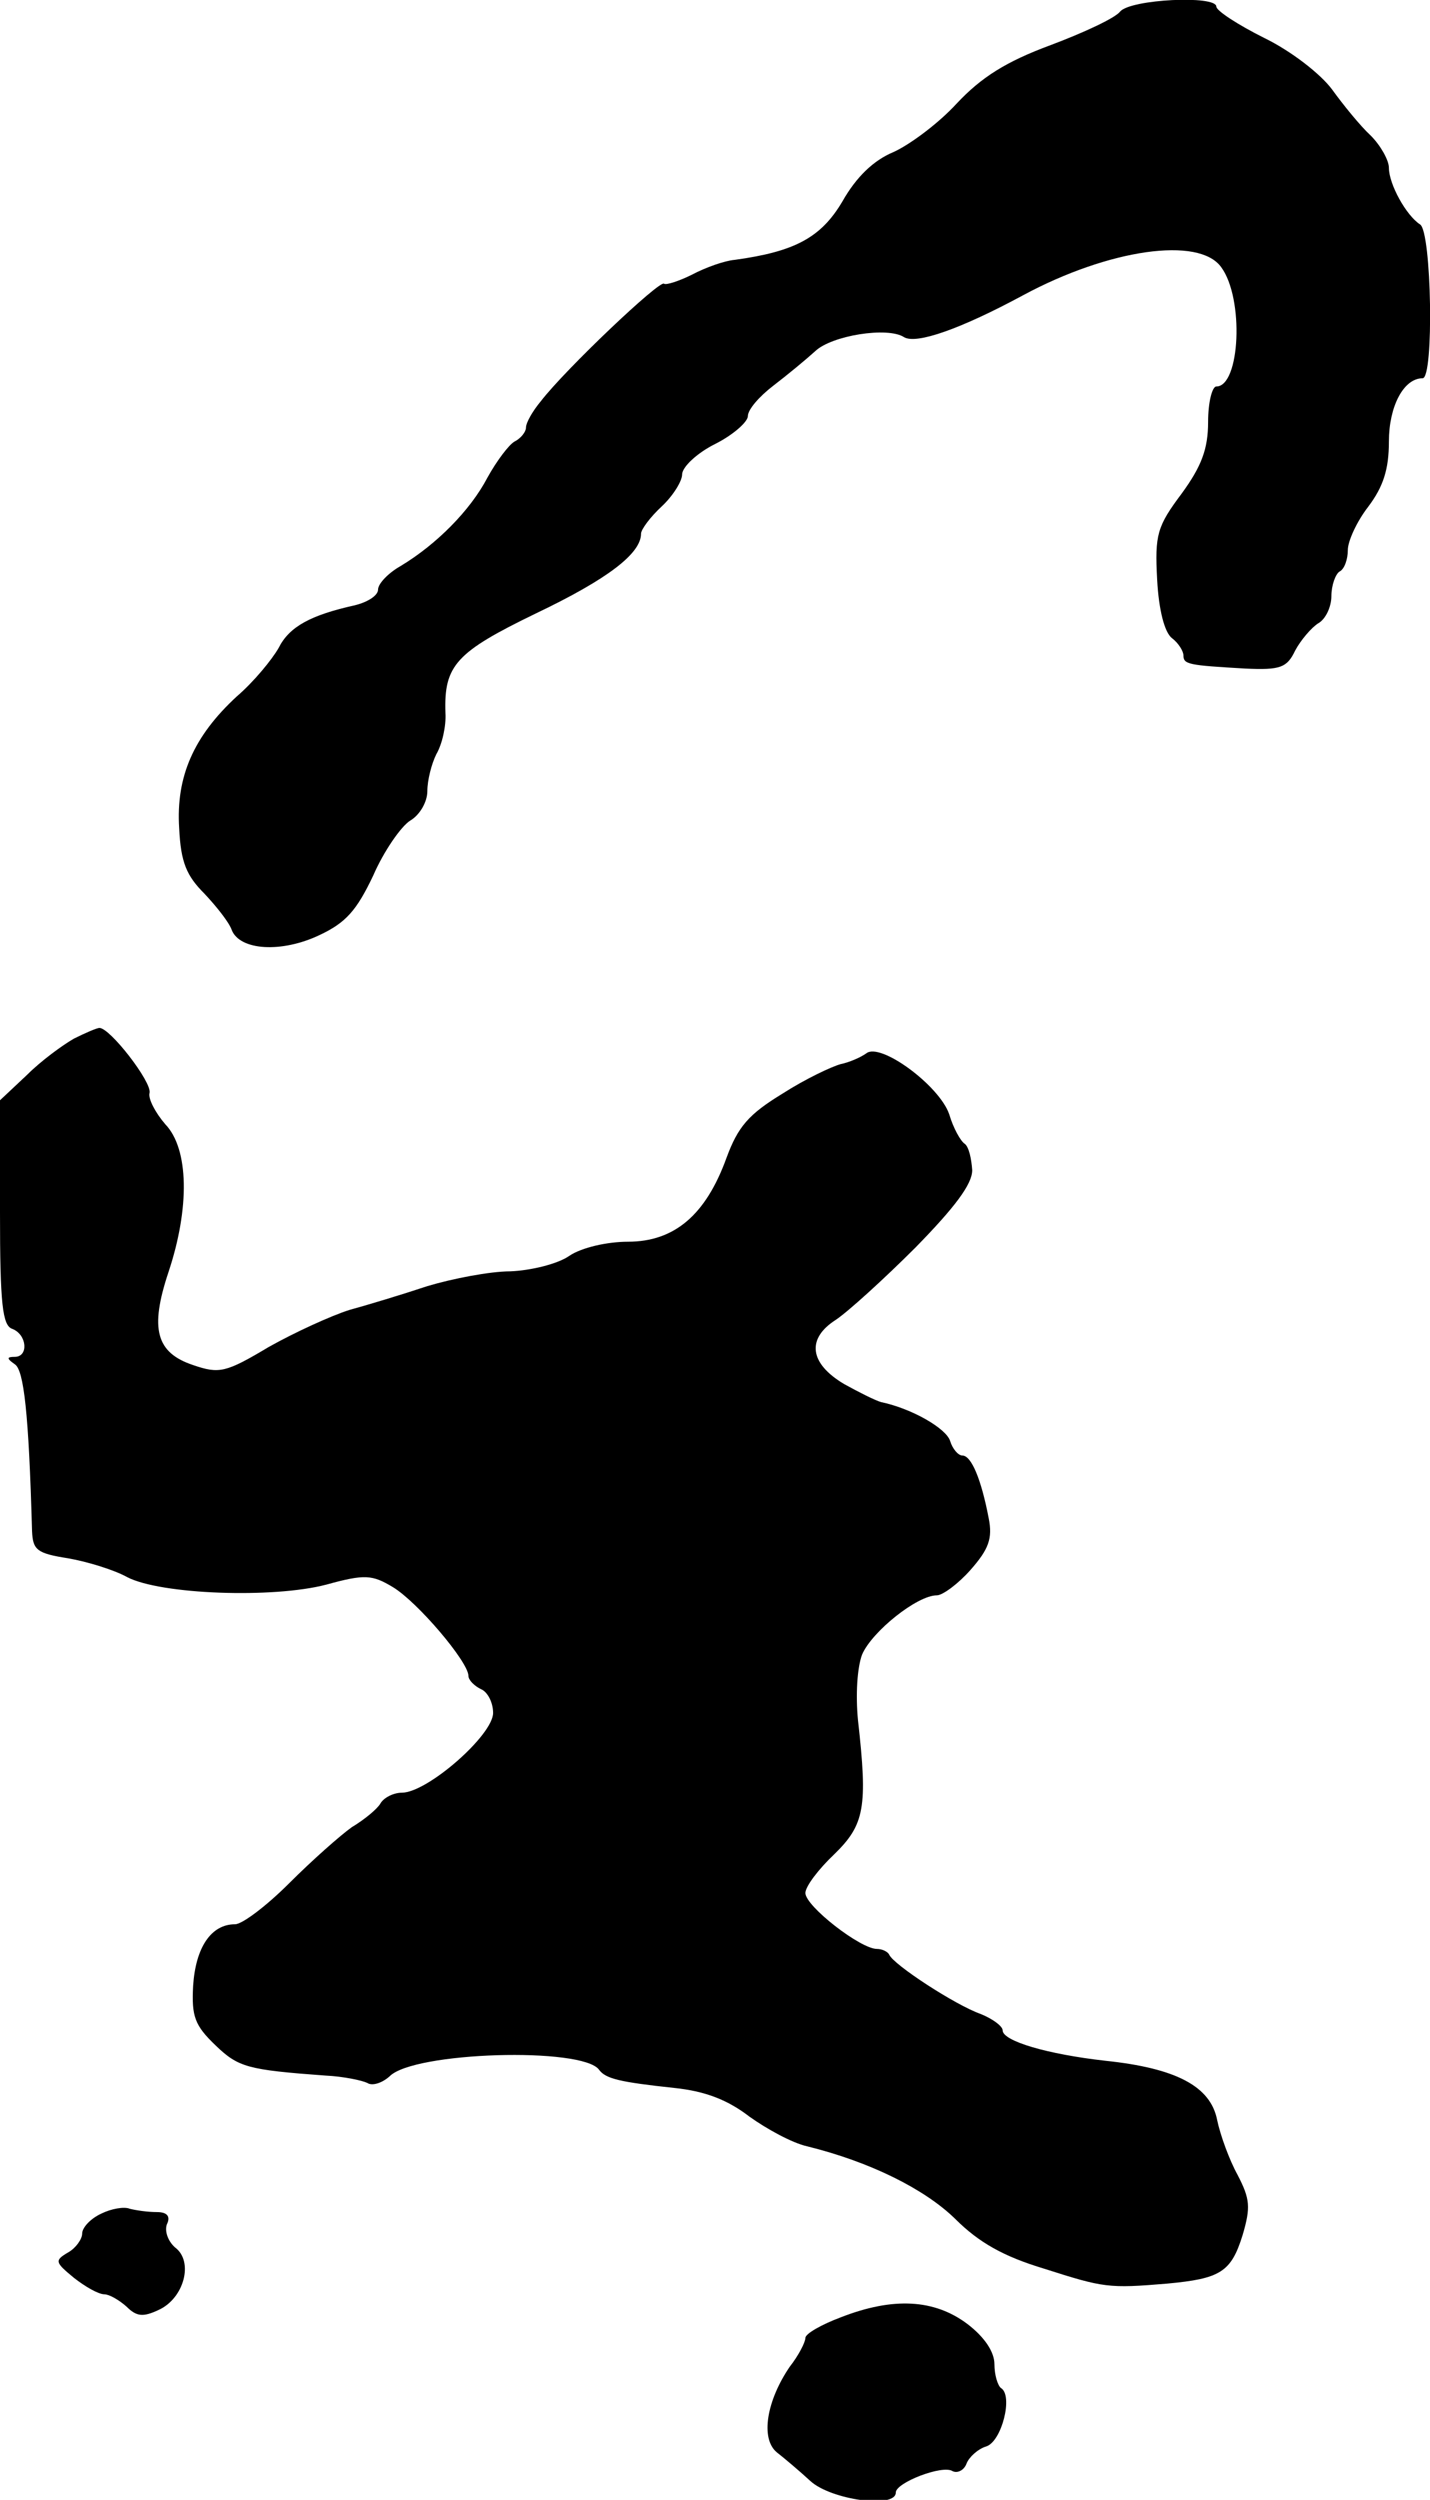 <?xml version="1.0" standalone="no"?>
<!DOCTYPE svg PUBLIC "-//W3C//DTD SVG 20010904//EN"
 "http://www.w3.org/TR/2001/REC-SVG-20010904/DTD/svg10.dtd">
<svg version="1.0" xmlns="http://www.w3.org/2000/svg"
 width="174pt" height="304pt" viewBox="0 0 174 304"
 preserveAspectRatio="xMidYMid meet">
<g transform="translate(0,304) scale(0.1,-0.1)"
fill="#000000" stroke="none">
<path d="M1363 3026 c-6 -8 -45 -26 -85 -41 -54 -20 -84 -39 -114 -71 -22 -24
-57 -50 -77 -59 -24 -10 -45 -30 -62 -60 -26 -44 -58 -61 -131 -71 -12 -1 -35
-9 -52 -18 -16 -8 -32 -13 -34 -11 -5 5 -120 -104 -150 -143 -10 -12 -18 -26
-18 -32 0 -5 -6 -13 -14 -17 -7 -4 -22 -24 -33 -44 -21 -40 -62 -81 -105 -107
-16 -9 -28 -22 -28 -29 0 -7 -12 -15 -28 -19 -54 -12 -80 -26 -93 -52 -8 -14
-30 -41 -51 -59 -52 -48 -74 -97 -70 -160 2 -42 9 -58 31 -80 15 -16 30 -35
33 -44 10 -25 61 -28 107 -6 32 15 45 30 65 72 13 30 34 60 45 67 12 7 21 23
21 36 0 13 5 33 11 45 7 12 12 34 11 50 -2 58 13 74 110 121 88 42 128 73 128
97 0 5 11 20 25 33 14 13 25 31 25 39 0 9 18 26 40 37 22 11 40 27 40 34 0 8
14 24 31 37 17 13 40 32 51 42 20 19 88 30 108 17 15 -9 69 10 145 51 104 56
214 72 241 34 28 -38 23 -145 -6 -145 -5 0 -10 -19 -10 -43 0 -33 -8 -54 -32
-87 -30 -40 -33 -50 -30 -105 2 -37 9 -64 18 -71 8 -6 14 -16 14 -21 0 -11 6
-12 75 -16 43 -2 51 1 61 22 7 13 20 28 28 33 9 5 16 20 16 33 0 13 5 27 10
30 6 3 10 15 10 26 0 11 11 35 25 53 18 24 25 45 25 79 0 43 18 77 41 77 14 0
11 178 -3 187 -17 11 -38 49 -38 69 0 9 -10 27 -22 39 -13 12 -34 38 -47 56
-14 19 -50 47 -83 63 -32 16 -58 33 -58 38 0 14 -104 9 -117 -6z"/>
<path d="M90 1777 c-14 -8 -40 -27 -57 -44 l-33 -31 0 -136 c0 -112 3 -138 15
-142 18 -7 20 -34 3 -34 -10 0 -10 -2 0 -9 11 -7 17 -59 21 -203 1 -23 6 -27
44 -33 23 -4 56 -14 72 -23 41 -21 177 -26 242 -9 47 13 56 12 81 -3 30 -18
92 -91 92 -108 0 -5 7 -12 15 -16 8 -3 15 -16 15 -29 0 -27 -80 -97 -111 -97
-10 0 -22 -6 -26 -13 -4 -7 -20 -20 -35 -29 -14 -10 -48 -40 -76 -68 -27 -27
-57 -50 -66 -50 -29 0 -48 -28 -51 -75 -2 -37 2 -48 27 -72 28 -27 39 -30 134
-37 22 -1 45 -6 51 -9 6 -4 18 0 27 8 29 30 235 36 255 8 8 -11 26 -15 91 -22
39 -4 66 -15 92 -35 21 -15 52 -32 70 -36 77 -19 143 -52 180 -88 29 -29 59
-46 109 -61 72 -23 78 -24 149 -18 65 6 78 14 92 59 10 34 9 44 -6 73 -10 18
-21 48 -25 67 -8 41 -50 63 -136 72 -71 8 -125 24 -125 37 0 5 -12 14 -27 20
-31 11 -106 60 -111 72 -2 4 -9 7 -15 7 -20 0 -87 52 -87 68 0 8 16 29 35 47
37 36 41 57 29 163 -3 31 -1 64 5 80 12 28 67 72 91 72 7 0 26 14 41 31 22 25
27 38 22 63 -9 47 -21 76 -32 76 -5 0 -12 8 -15 18 -5 15 -46 39 -84 47 -7 2
-27 12 -45 22 -42 25 -46 55 -10 78 15 10 59 50 97 88 48 49 69 77 69 94 -1
14 -4 28 -9 32 -5 3 -14 19 -19 36 -12 35 -84 88 -101 74 -7 -5 -21 -11 -31
-13 -11 -3 -43 -18 -71 -36 -41 -25 -54 -40 -68 -78 -25 -69 -63 -102 -120
-102 -25 0 -56 -7 -71 -17 -14 -10 -47 -18 -72 -19 -25 0 -71 -9 -101 -18 -30
-10 -73 -23 -95 -29 -22 -7 -66 -27 -98 -45 -52 -31 -60 -33 -92 -22 -45 15
-53 44 -30 113 26 78 25 150 -4 180 -12 14 -21 31 -19 38 3 13 -48 79 -61 79
-3 0 -17 -6 -31 -13z"/>
<path d="M123 348 c-13 -6 -23 -17 -23 -24 0 -7 -8 -18 -17 -23 -17 -10 -16
-12 7 -31 14 -11 30 -20 37 -20 6 0 18 -7 27 -15 12 -12 20 -13 39 -4 31 14
43 59 20 76 -8 7 -13 19 -10 28 5 10 0 15 -12 15 -11 0 -25 2 -33 4 -7 3 -23
0 -35 -6z"/>
<path d="M1023 222 c-24 -9 -43 -20 -43 -25 0 -5 -8 -21 -19 -35 -28 -41 -36
-87 -16 -104 9 -7 28 -23 41 -35 25 -23 104 -34 104 -14 0 12 57 34 69 26 6
-3 14 1 17 9 3 8 14 18 24 21 19 6 33 62 18 71 -4 3 -8 16 -8 29 0 15 -12 33
-33 49 -40 30 -90 33 -154 8z"/>
</g>
</svg>
